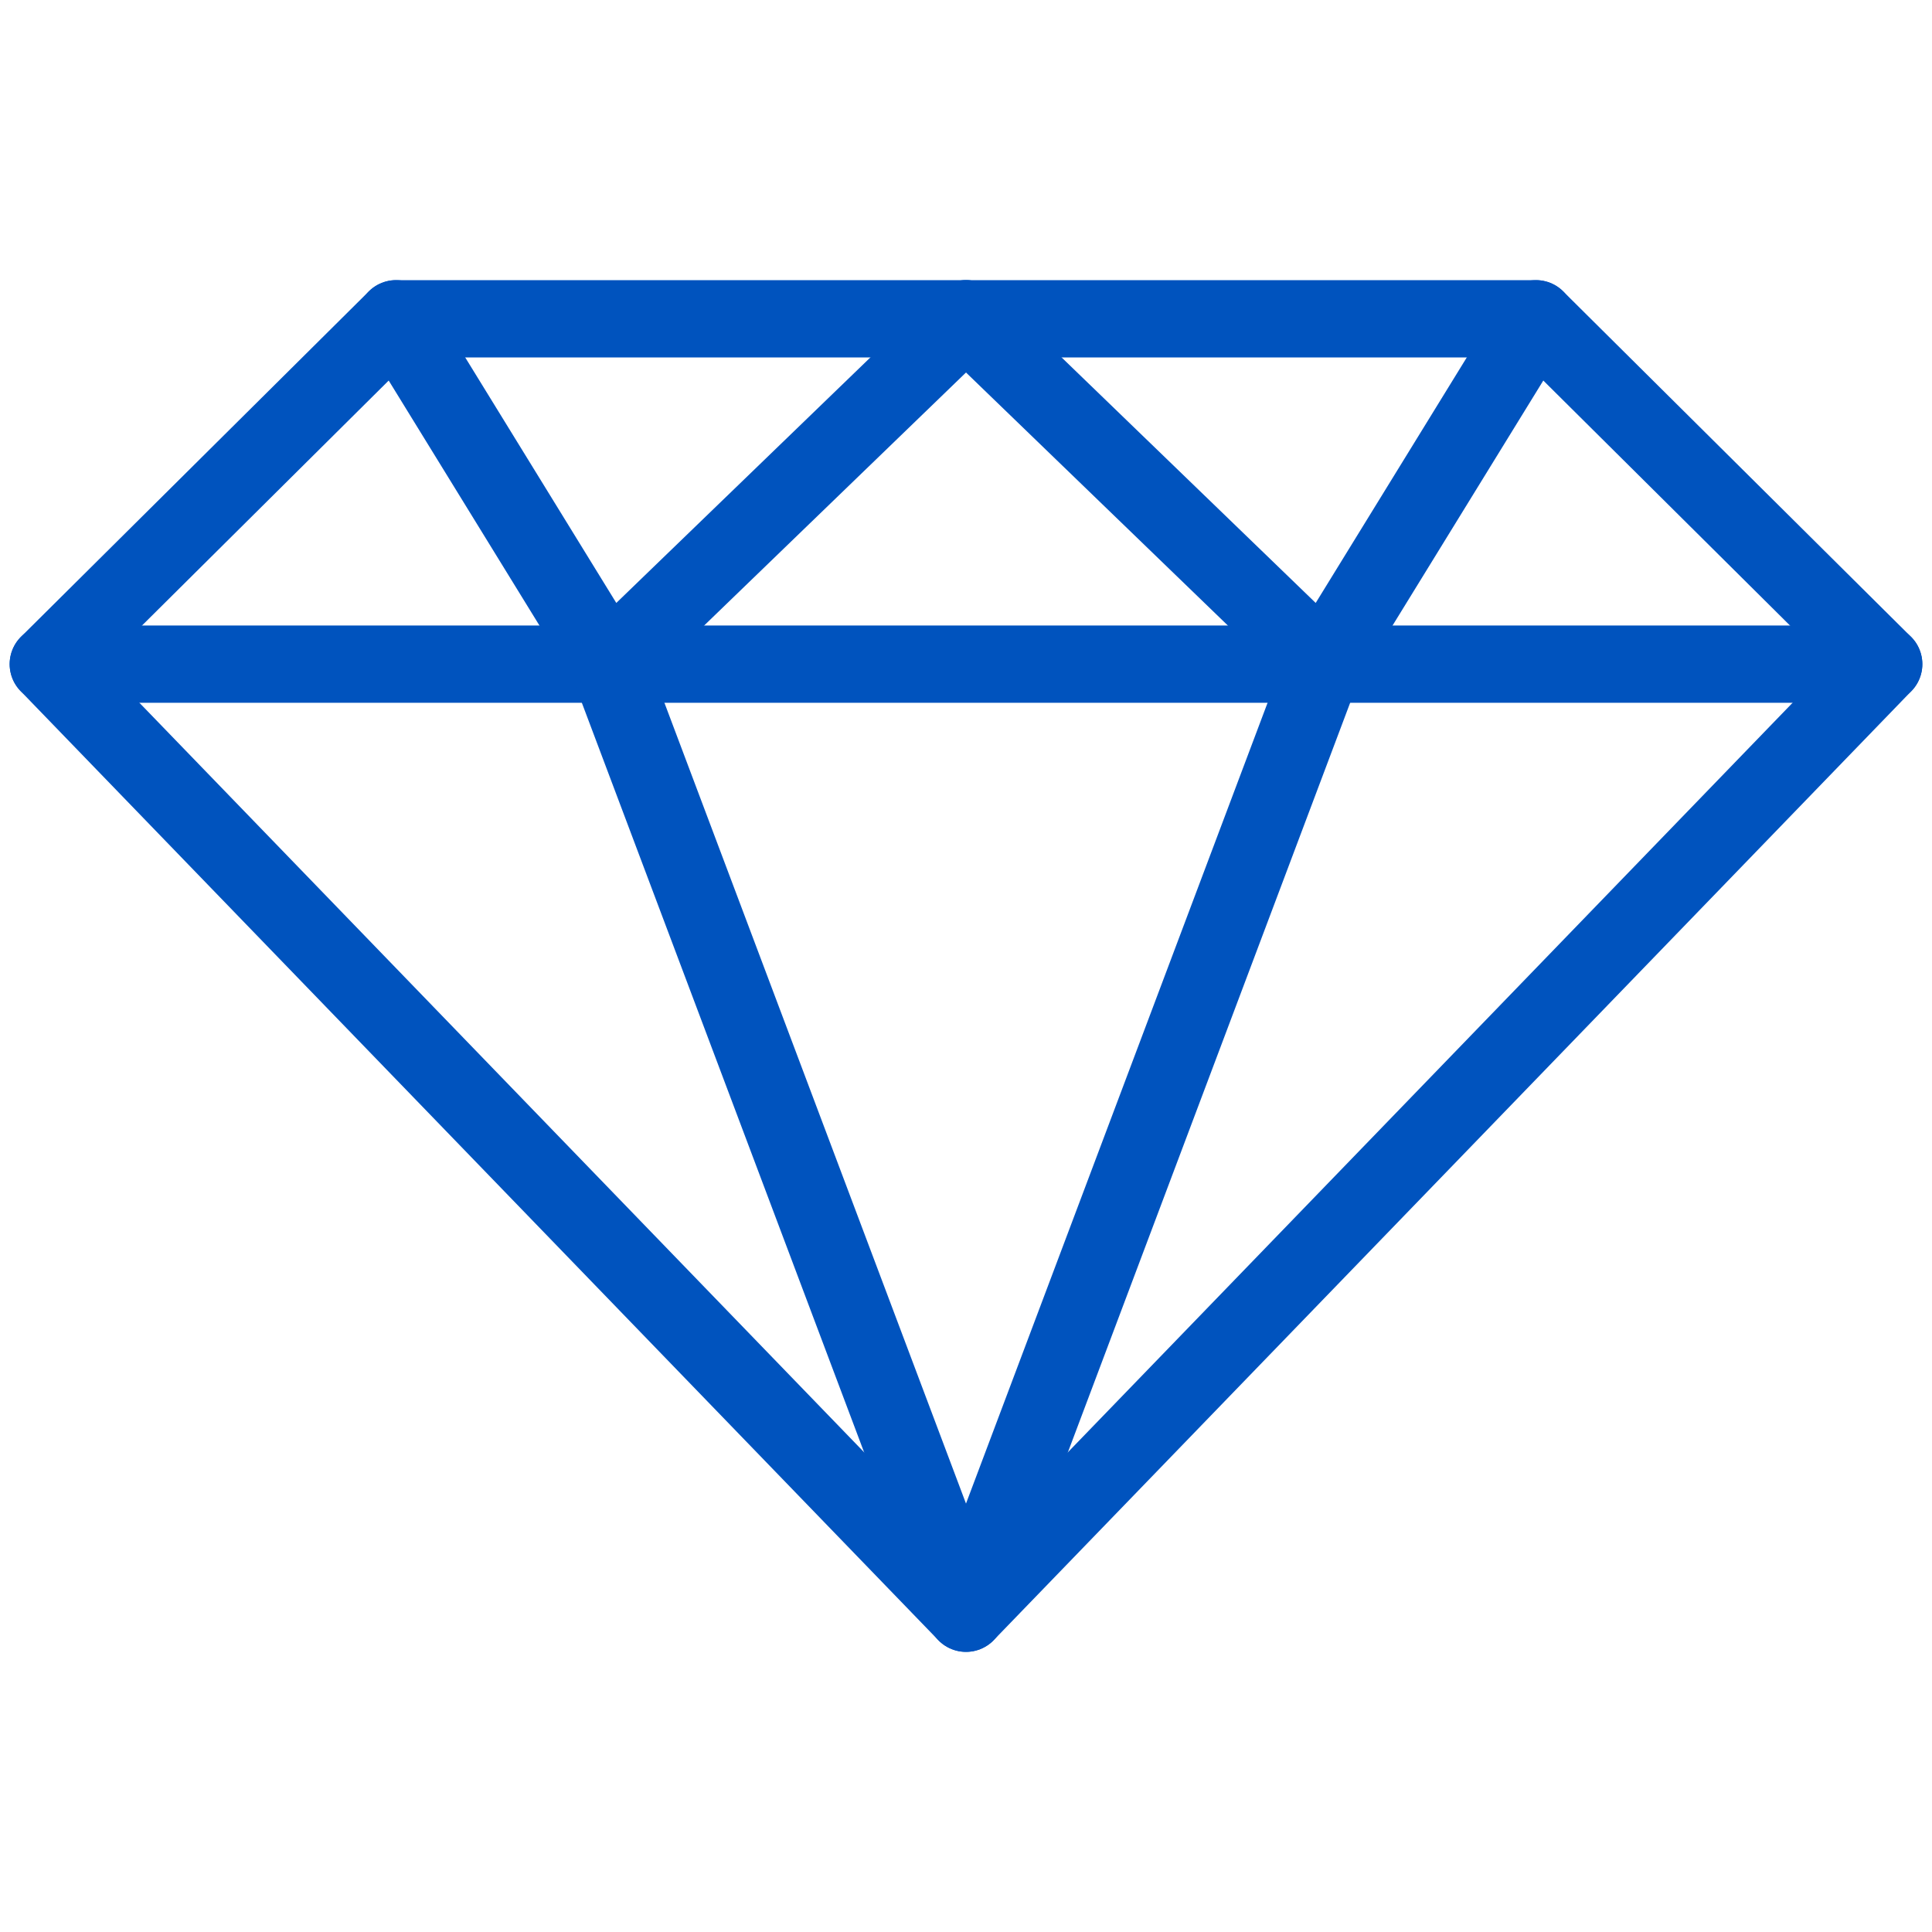 <?xml version="1.0" encoding="utf-8"?>
<!-- Generator: Adobe Illustrator 26.0.1, SVG Export Plug-In . SVG Version: 6.00 Build 0)  -->
<svg version="1.1" id="Layer_1" xmlns="http://www.w3.org/2000/svg" xmlns:xlink="http://www.w3.org/1999/xlink" x="0px" y="0px"
	 viewBox="0 0 80 80" style="enable-background:new 0 0 80 80;" xml:space="preserve">
<style type="text/css">
	.st0{fill:none;stroke:#0053BE;stroke-width:3.2;stroke-linecap:round;stroke-linejoin:round;stroke-miterlimit:10;}
</style>
<g>
	<polygon class="st0" points="63.6,13.2 40,13.2 16.4,13.2 2,27.5 40,66.8 78,27.5 	"/>
	<line class="st0" x1="2" y1="27.5" x2="78" y2="27.5"/>
	<polyline class="st0" points="16.4,13.2 25.2,27.5 40,13.2 	"/>
	<polyline class="st0" points="63.6,13.2 54.8,27.5 40,13.2 	"/>
	<polyline class="st0" points="54.8,27.5 40,66.8 25.2,27.5 	"/>
</g>
</svg>

